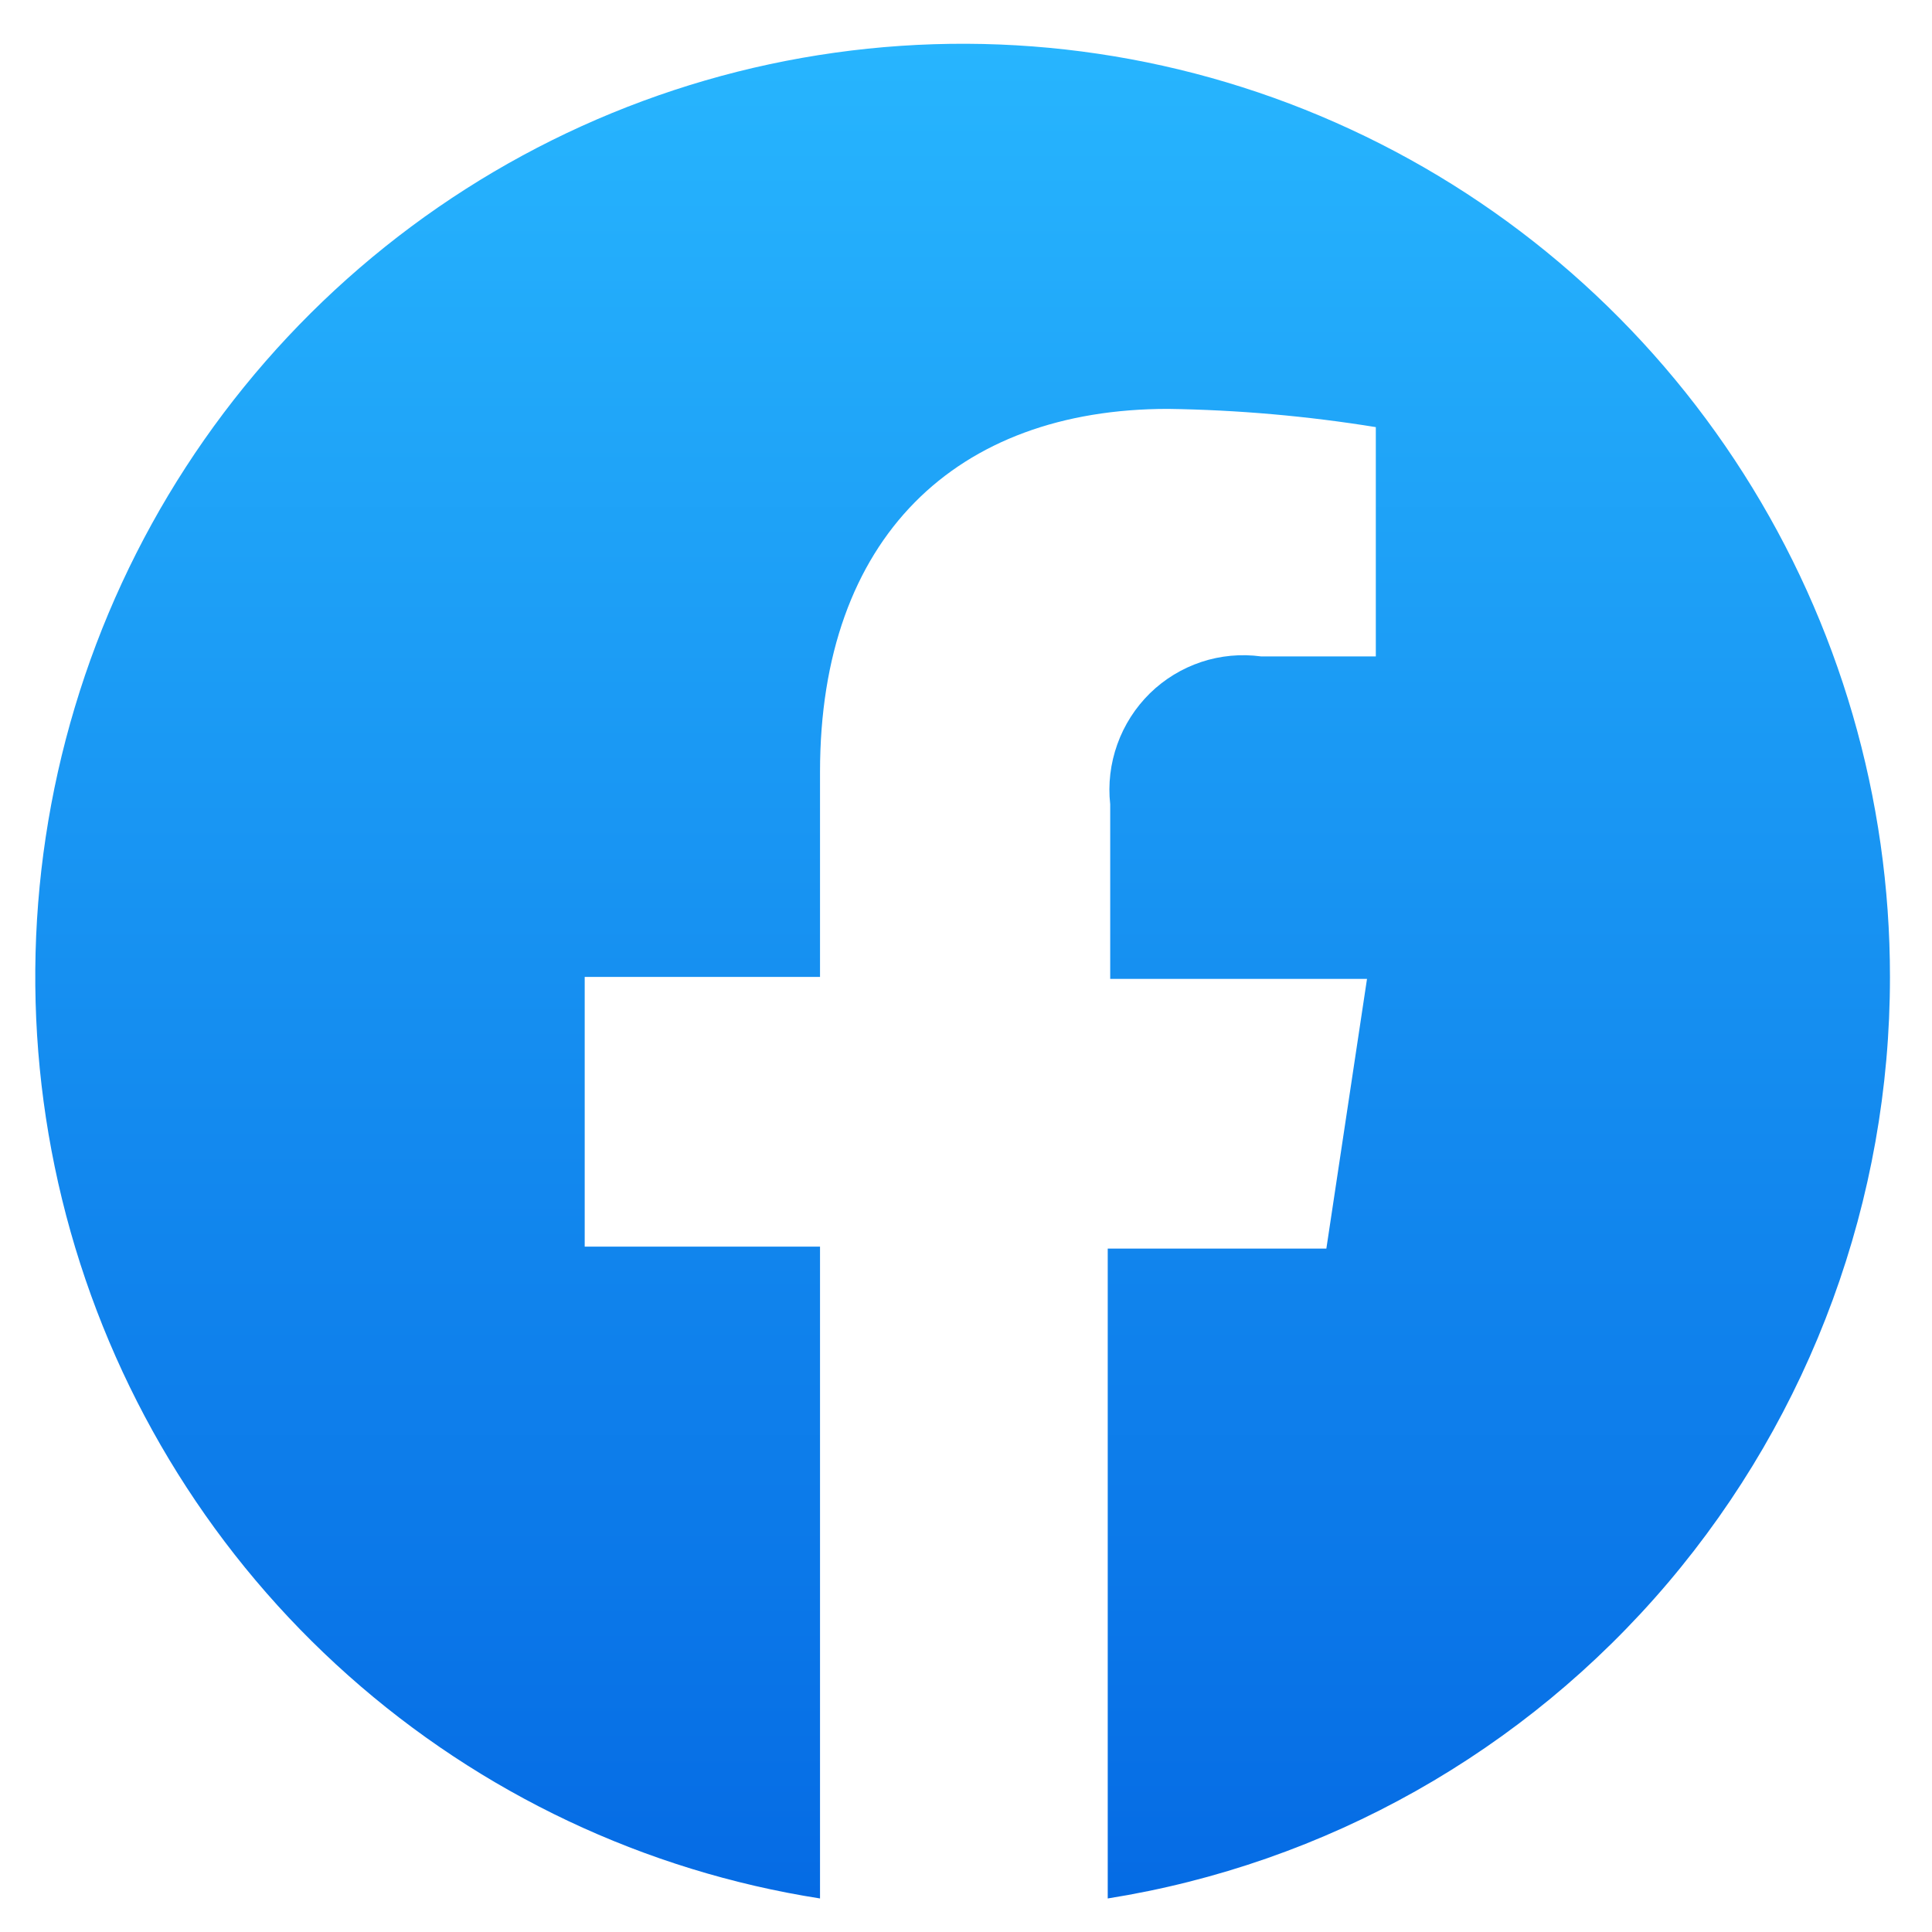<svg width="25" height="25" viewBox="0 0 25 25" fill="none" xmlns="http://www.w3.org/2000/svg">
  <g clip-path="url(#clip0_5793_9106)">
  <path d="M24.456 12.641C24.457 10.333 23.8 8.073 22.562 6.129C21.325 4.185 19.56 2.638 17.475 1.673C15.391 0.707 13.075 0.363 10.802 0.682C8.53 1 6.395 1.967 4.652 3.468C2.909 4.969 1.63 6.942 0.968 9.152C0.305 11.362 0.286 13.717 0.913 15.937C1.541 18.158 2.787 20.151 4.506 21.68C6.225 23.21 8.344 24.211 10.611 24.566V16.131H7.566V12.641H10.611V9.987C10.611 6.956 12.374 5.291 15.114 5.291C16.015 5.304 16.914 5.383 17.803 5.527V8.494H16.319C16.059 8.459 15.794 8.483 15.544 8.566C15.295 8.649 15.067 8.788 14.879 8.972C14.691 9.157 14.547 9.382 14.458 9.631C14.369 9.88 14.337 10.145 14.366 10.408V12.667H17.689L17.163 16.157H14.334V24.566C17.156 24.117 19.726 22.669 21.582 20.483C23.438 18.296 24.457 15.516 24.456 12.641Z" fill="url(#paint0_linear_5793_9106)"/>
  </g>
  <defs>
  <linearGradient id="paint0_linear_5793_9106" x1="12.457" y1="0.566" x2="12.457" y2="24.566" gradientUnits="userSpaceOnUse">
  <stop stop-color="#27B5FE"/>
  <stop offset="1" stop-color="#056BE4"/>
  </linearGradient>
  <clipPath id="clip0_5793_9106">
  <rect width="24" height="24" fill="white" transform="translate(0.457 0.566)"/>
  </clipPath>
  </defs>
  </svg>
  